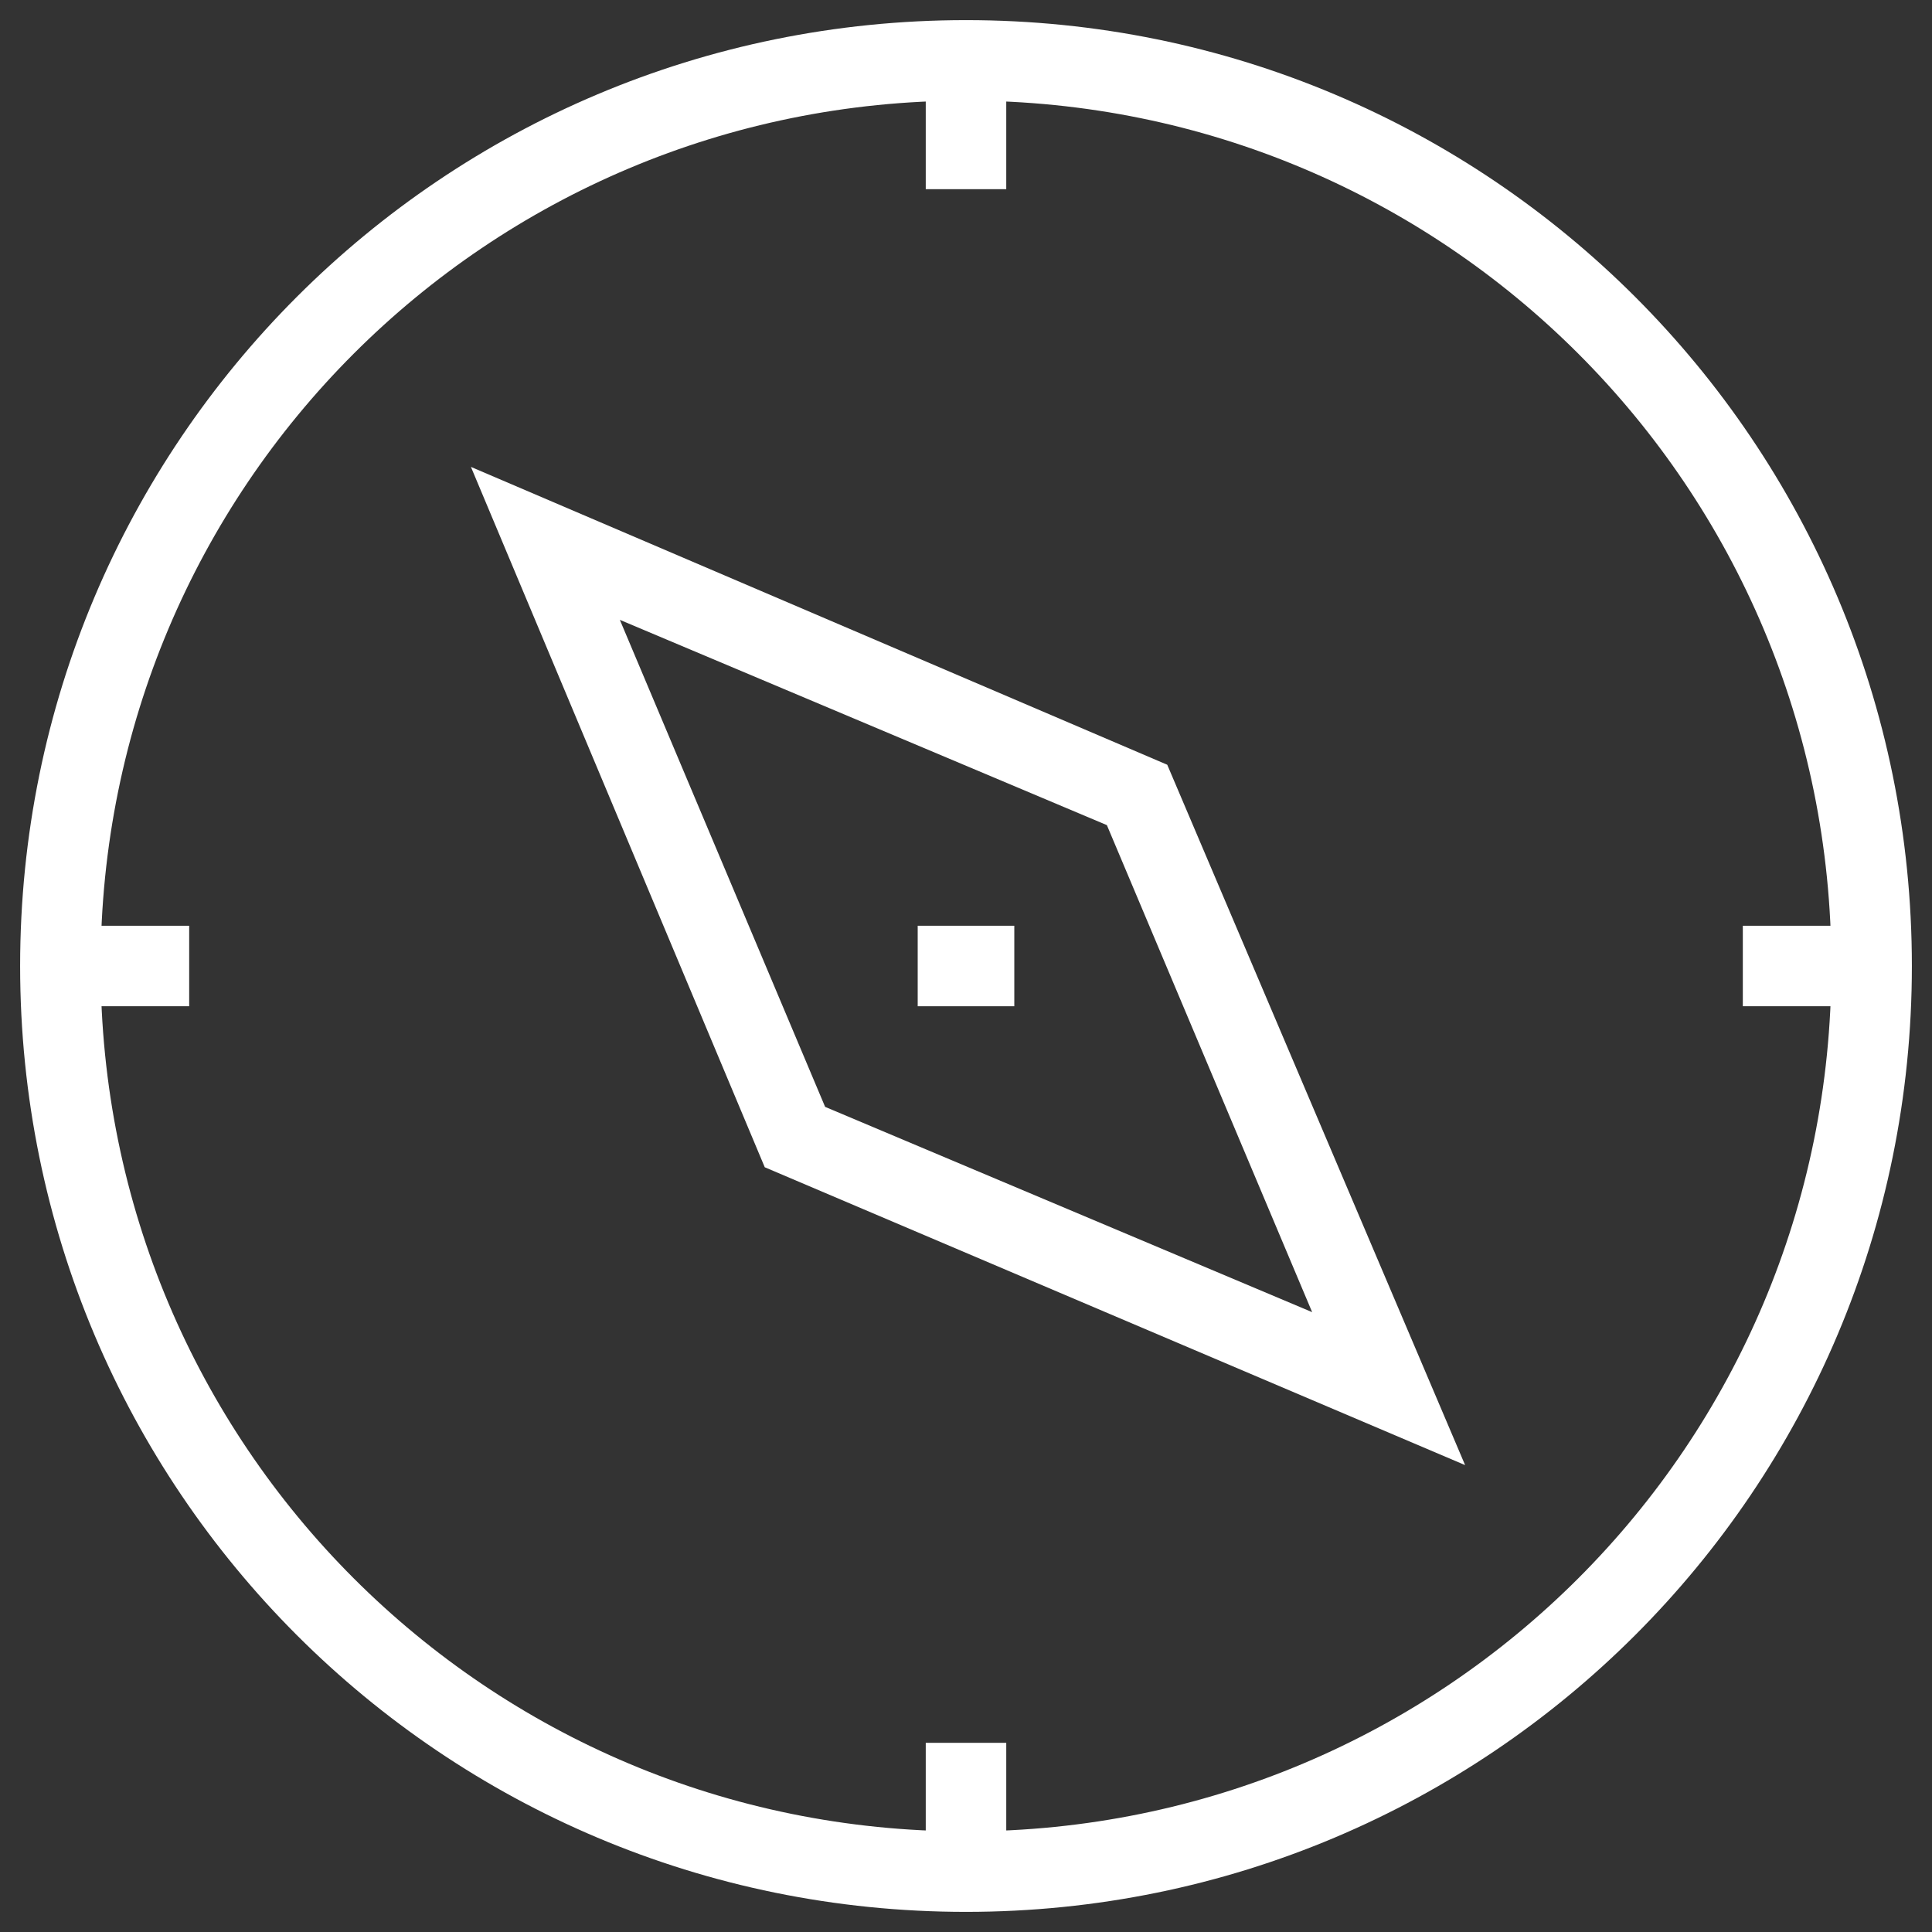 <svg xmlns="http://www.w3.org/2000/svg" fill="rgba(255,255,255,1)" viewBox="0 0 48 48"><rect x="0" y="0" width="48" height="48" fill="#333333" stroke="none"/><path fill="rgba(255,255,255,1)" d="M24 47.5C11 47.5.5 37 .5 24S11 .5 24 .5 47.5 11 47.5 24 37 47.5 24 47.5zm0-45C12.1 2.5 2.5 12.1 2.5 24S12.1 45.5 24 45.5 45.5 35.9 45.5 24 35.9 2.5 24 2.5z"/><path fill="rgba(255,255,255,1)" d="M36.4 36.4L19 29l-7.3-17.4L29 19l7.4 17.4zm-15.9-8.9l12.1 5.1-5.1-12.1-12.1-5.1 5.1 12.1z"/><path fill="rgba(255,255,255,1)" d="M22.8 23h2.4v2h-2.4z"/><g><path fill="rgba(255,255,255,1)" d="M23 1.5h2v3.2h-2zM23 43.3h2v3.2h-2z"/></g><g><path fill="rgba(255,255,255,1)" d="M43.3 23h3.2v2h-3.2zM1.5 23h3.2v2H1.5z"/></g></svg>